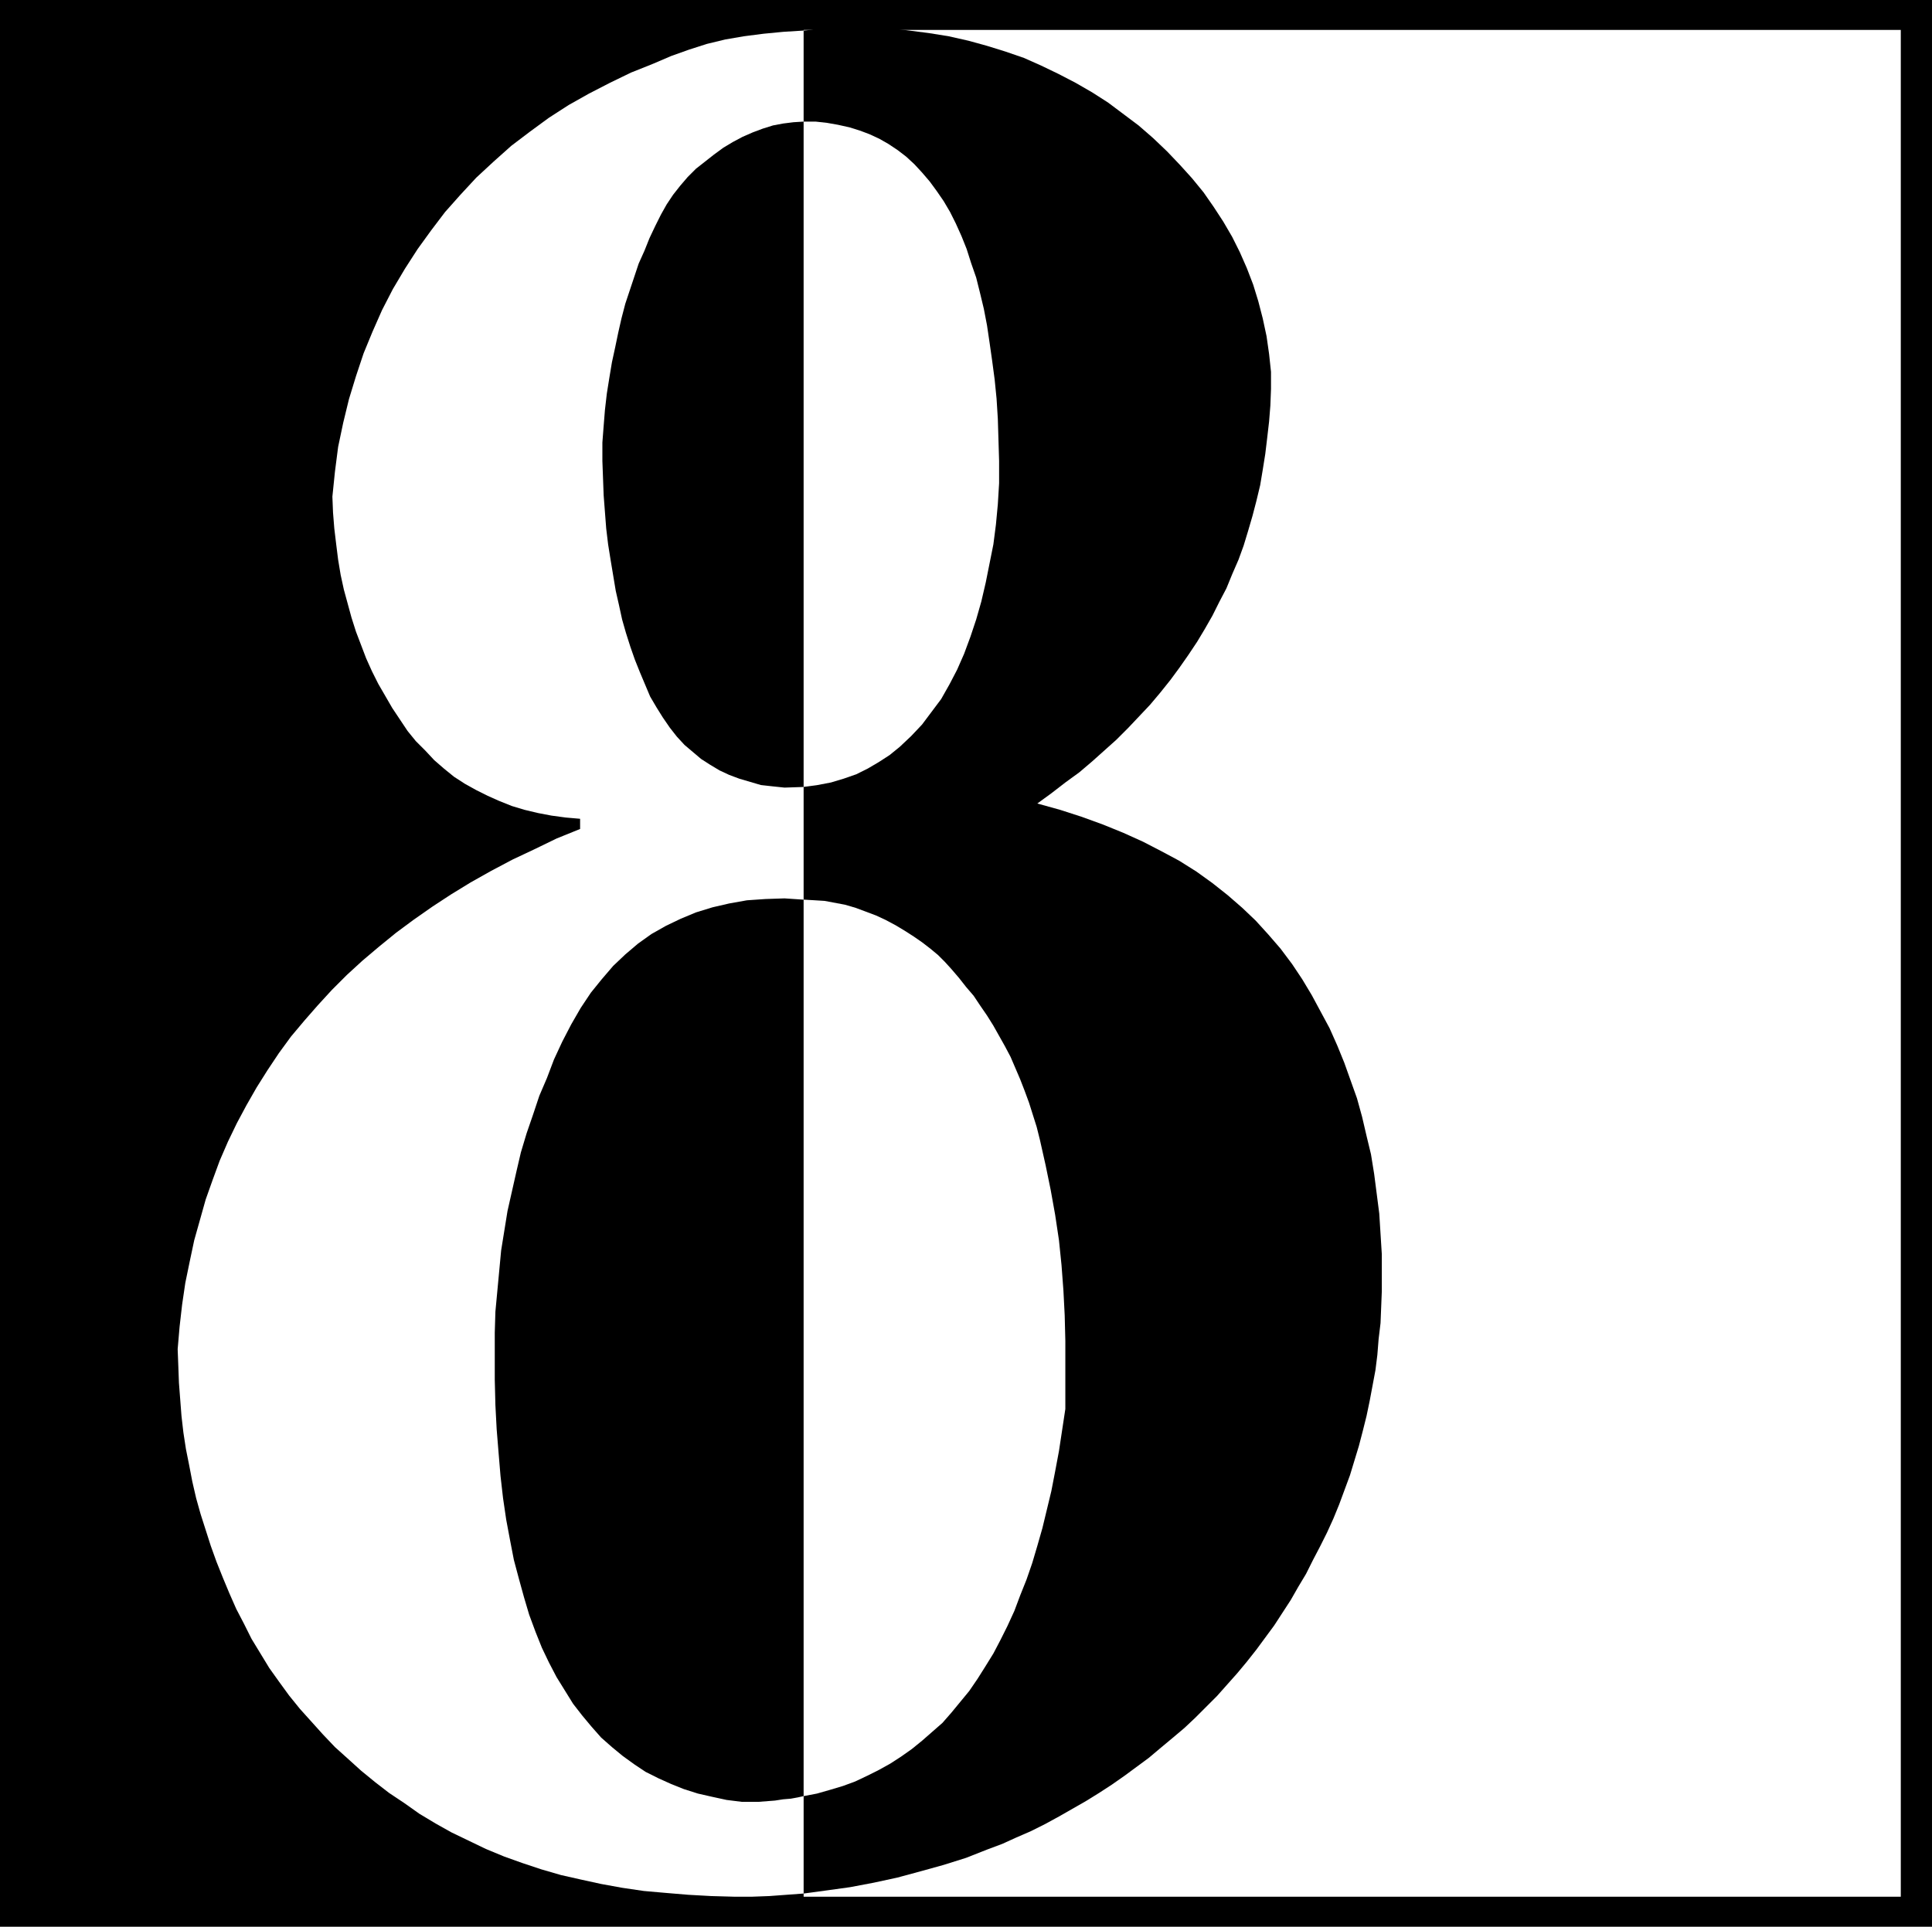 <?xml version="1.0" encoding="UTF-8" standalone="no"?>
<svg
   version="1.0"
   width="129.724mm"
   height="129.388mm"
   id="svg5"
   sodipodi:docname="Transposed 8.wmf"
   xmlns:inkscape="http://www.inkscape.org/namespaces/inkscape"
   xmlns:sodipodi="http://sodipodi.sourceforge.net/DTD/sodipodi-0.dtd"
   xmlns="http://www.w3.org/2000/svg"
   xmlns:svg="http://www.w3.org/2000/svg">
  <rect width="100%" height="100%" fill="#808080" stroke="none"/>
  <sodipodi:namedview
     id="namedview5"
     pagecolor="#ffffff"
     bordercolor="#000000"
     borderopacity="0.25"
     inkscape:showpageshadow="2"
     inkscape:pageopacity="0.0"
     inkscape:pagecheckerboard="0"
     inkscape:deskcolor="#d1d1d1"
     inkscape:document-units="mm" />
  <defs
     id="defs1">
    <pattern
       id="WMFhbasepattern"
       patternUnits="userSpaceOnUse"
       width="6"
       height="6"
       x="0"
       y="0" />
  </defs>
  <path
     style="fill:#000000;fill-opacity:1;fill-rule:evenodd;stroke:none"
     d="M 0,0 H 490.294 V 489.027 H 0 Z"
     id="path1" />
  <path
     style="fill:#000000;fill-opacity:1;fill-rule:evenodd;stroke:none"
     d="M 7.595,7.596 H 203.939 V 481.431 H 7.595 Z"
     id="path2" />
  <path
     style="fill:#ffffff;fill-opacity:1;fill-rule:evenodd;stroke:none"
     d="M 203.939,7.596 H 482.375 V 481.431 H 203.939 Z"
     id="path3" />
  <path
     style="fill:#000000;fill-opacity:1;fill-rule:evenodd;stroke:none"
     d="m 203.939,455.897 v 24.726 l 5.979,-0.808 5.818,-0.808 5.979,-1.131 5.979,-1.293 5.979,-1.616 5.818,-1.616 5.656,-1.778 5.333,-2.101 3.878,-1.454 3.555,-1.616 3.717,-1.616 3.555,-1.778 3.555,-1.939 3.394,-1.939 3.394,-1.939 3.394,-2.101 3.232,-2.101 3.232,-2.263 3.07,-2.263 3.07,-2.263 3.07,-2.586 2.909,-2.424 3.07,-2.586 2.747,-2.586 2.747,-2.747 2.747,-2.747 2.586,-2.909 2.586,-2.909 2.424,-2.909 2.424,-3.071 2.262,-3.071 2.262,-3.071 2.101,-3.232 2.101,-3.232 1.939,-3.394 1.939,-3.232 1.778,-3.555 1.778,-3.394 1.778,-3.555 1.616,-3.555 1.454,-3.555 2.747,-7.434 1.131,-3.717 1.131,-3.717 0.97,-3.717 0.97,-3.879 0.808,-3.879 1.454,-7.757 0.485,-3.879 0.323,-4.04 0.485,-4.04 0.162,-4.04 0.162,-4.04 v -4.04 -5.333 l -0.323,-5.171 -0.323,-5.171 -0.646,-5.01 -0.646,-5.01 -0.808,-5.01 -1.131,-4.687 -1.131,-4.848 -1.293,-4.687 -1.616,-4.525 -1.616,-4.525 -1.778,-4.363 -1.939,-4.363 -2.262,-4.202 -2.262,-4.202 -2.424,-4.04 -2.586,-3.879 -2.909,-3.879 -3.07,-3.555 -3.232,-3.555 -3.394,-3.232 -3.717,-3.232 -3.878,-3.071 -4.04,-2.909 -4.363,-2.747 -4.525,-2.424 -4.686,-2.424 -5.01,-2.263 -5.171,-2.101 -5.333,-1.939 -5.494,-1.778 -5.818,-1.616 3.555,-2.586 3.555,-2.747 3.555,-2.586 3.232,-2.747 3.07,-2.747 3.07,-2.747 3.07,-3.071 2.747,-2.909 2.747,-2.909 2.586,-3.071 2.586,-3.232 2.262,-3.071 2.262,-3.232 2.262,-3.394 1.939,-3.232 1.939,-3.394 1.778,-3.555 1.778,-3.394 1.454,-3.555 1.616,-3.717 1.293,-3.555 1.131,-3.717 1.131,-3.879 0.97,-3.717 0.97,-4.04 0.646,-3.879 0.646,-4.04 0.485,-4.04 0.485,-4.202 0.323,-4.04 0.162,-4.202 v -4.363 l -0.485,-4.525 -0.646,-4.525 -0.97,-4.525 -1.131,-4.363 -1.293,-4.202 -1.616,-4.202 -1.778,-4.04 -1.939,-3.879 -2.262,-3.879 -2.424,-3.717 -2.586,-3.717 -2.909,-3.555 -3.07,-3.394 -3.232,-3.394 -3.555,-3.394 -3.717,-3.232 -3.878,-2.909 -3.878,-2.909 -4.04,-2.586 -4.202,-2.424 -4.363,-2.263 -4.363,-2.101 -4.363,-1.939 -4.686,-1.616 -4.686,-1.454 -4.686,-1.293 -5.01,-1.131 -5.01,-0.808 -5.01,-0.646 -5.333,-0.646 -5.333,-0.162 -5.333,-0.162 -2.424,0.323 -2.424,0.162 h -1.293 -1.293 l -1.616,0.323 -1.778,0.162 V 30.867 h 3.07 l 2.909,0.323 2.747,0.485 2.909,0.646 2.586,0.808 2.586,0.97 2.424,1.131 2.262,1.293 2.424,1.616 2.101,1.616 2.101,1.939 1.939,2.101 1.939,2.263 1.778,2.424 1.778,2.586 1.616,2.747 1.454,2.909 1.454,3.232 1.293,3.232 1.131,3.555 1.293,3.717 0.97,3.879 0.97,4.04 0.808,4.202 0.646,4.363 0.646,4.525 0.646,4.848 0.485,4.848 0.323,5.171 0.162,5.333 0.162,5.333 v 5.656 l -0.323,5.333 -0.485,5.171 -0.646,5.01 -0.97,4.848 -0.97,4.848 -1.131,4.848 -1.293,4.525 -1.454,4.363 -1.616,4.363 -1.778,4.04 -1.939,3.717 -2.101,3.717 -2.424,3.232 -2.424,3.232 -2.747,2.909 -2.909,2.747 -2.586,2.101 -2.747,1.778 -2.747,1.616 -2.909,1.454 -3.232,1.131 -3.232,0.97 -3.394,0.646 -3.555,0.485 v 28.605 l 2.747,0.162 2.586,0.162 2.586,0.485 2.586,0.485 2.747,0.808 2.586,0.97 2.586,0.97 2.424,1.131 2.424,1.293 2.424,1.454 2.262,1.454 2.101,1.454 2.101,1.616 1.939,1.616 1.778,1.778 1.616,1.778 1.939,2.263 1.778,2.263 1.939,2.263 1.616,2.424 1.778,2.586 1.616,2.586 1.454,2.586 1.454,2.586 1.454,2.747 2.424,5.656 1.131,2.909 1.131,3.071 0.97,3.071 0.97,3.071 0.808,3.232 1.454,6.464 1.293,6.303 1.131,6.303 0.97,6.464 0.646,6.303 0.485,6.464 0.323,6.303 0.162,6.464 v 17.292 l -0.808,5.333 -0.808,5.333 -0.97,5.171 -0.97,5.01 -1.131,4.687 -1.131,4.687 -1.293,4.525 -1.293,4.363 -1.454,4.202 -1.616,4.04 -1.454,3.879 -1.778,3.879 -1.778,3.555 -1.778,3.394 -2.101,3.394 -1.939,3.071 -2.101,3.071 -2.262,2.747 -2.262,2.747 -2.262,2.586 -2.586,2.263 -2.586,2.263 -2.586,2.101 -2.747,1.939 -2.747,1.778 -2.909,1.616 -2.909,1.454 -3.07,1.454 -3.07,1.131 -3.232,0.97 -3.394,0.97 z"
     id="path4" />
  <path
     style="fill:#ffffff;fill-opacity:1;fill-rule:evenodd;stroke:none"
     d="m 203.939,480.623 v -24.726 l -1.454,0.323 -1.778,0.323 -1.939,0.162 -2.101,0.323 -4.202,0.323 h -2.101 -2.101 l -3.878,-0.485 -3.717,-0.808 -3.555,-0.808 -3.555,-1.131 -3.232,-1.293 -3.232,-1.454 -3.232,-1.616 -2.909,-1.939 -2.909,-2.101 -2.747,-2.263 -2.747,-2.424 -2.424,-2.747 -2.424,-2.909 -2.262,-2.909 -2.101,-3.394 -2.101,-3.394 -1.939,-3.717 -1.778,-3.717 -1.616,-4.04 -1.616,-4.363 -1.293,-4.363 -1.293,-4.687 -1.293,-4.848 -0.97,-5.01 -0.97,-5.171 -0.808,-5.495 -0.646,-5.656 -0.485,-5.818 -0.485,-5.979 -0.323,-6.141 -0.162,-6.464 v -6.626 -5.333 l 0.162,-5.333 0.485,-5.171 0.485,-5.171 0.485,-5.171 0.808,-5.01 0.808,-5.01 1.131,-5.01 1.131,-5.01 1.131,-4.848 1.454,-4.848 1.616,-4.687 1.616,-4.848 1.939,-4.525 1.778,-4.687 2.101,-4.525 2.262,-4.363 2.424,-4.202 2.586,-3.879 2.747,-3.394 2.909,-3.394 3.07,-2.909 3.232,-2.747 3.394,-2.424 3.717,-2.101 3.717,-1.778 3.878,-1.616 4.202,-1.293 4.202,-0.97 4.525,-0.808 4.686,-0.323 4.848,-0.162 2.424,0.162 2.424,0.162 v -28.605 l -4.848,0.162 -3.07,-0.323 -2.909,-0.323 -2.747,-0.808 -2.747,-0.808 -2.586,-0.97 -2.424,-1.131 -2.424,-1.454 -2.262,-1.454 -2.101,-1.778 -2.101,-1.778 -1.939,-2.101 -1.778,-2.263 -1.778,-2.586 -1.616,-2.586 -1.616,-2.747 -1.293,-3.071 -1.293,-3.071 -1.293,-3.232 -1.131,-3.232 -1.131,-3.555 -0.97,-3.394 -0.808,-3.717 -0.808,-3.555 -0.646,-3.879 -0.646,-3.879 -0.646,-4.04 -0.485,-4.04 -0.323,-4.202 -0.323,-4.202 -0.162,-4.363 -0.162,-4.363 v -4.687 l 0.323,-4.202 0.323,-4.04 0.485,-4.202 0.646,-4.04 0.646,-3.879 0.808,-3.717 0.808,-3.879 0.808,-3.555 0.97,-3.717 1.131,-3.394 1.131,-3.394 1.131,-3.394 1.454,-3.232 1.293,-3.232 1.454,-3.071 1.454,-2.909 1.454,-2.586 1.616,-2.424 1.778,-2.263 1.939,-2.263 2.101,-2.101 2.262,-1.778 2.262,-1.778 2.424,-1.778 2.424,-1.454 2.424,-1.293 2.586,-1.131 2.586,-0.97 2.586,-0.808 2.586,-0.485 2.586,-0.323 2.586,-0.162 V 7.757 l -5.171,0.323 -5.01,0.485 -5.01,0.646 -4.686,0.808 -4.686,1.131 -4.525,1.454 -4.525,1.616 -4.525,1.939 -5.656,2.263 -5.333,2.586 -5.333,2.747 -5.171,2.909 -5.01,3.232 -4.848,3.555 -4.686,3.555 -4.525,4.04 -4.363,4.04 -4.04,4.363 -3.878,4.363 -3.555,4.687 -3.394,4.687 -3.232,5.01 -3.07,5.171 -2.747,5.333 -2.424,5.495 -2.262,5.495 -1.939,5.818 -1.778,5.818 -1.454,5.979 -1.293,6.141 -0.808,6.303 -0.646,6.303 0.162,4.04 0.323,4.04 0.485,4.04 0.485,3.879 0.646,3.879 0.808,3.717 0.97,3.555 0.97,3.555 1.131,3.555 1.293,3.394 1.293,3.394 1.454,3.232 1.616,3.232 1.778,3.071 1.778,3.071 1.939,2.909 1.939,2.909 2.101,2.586 2.424,2.424 2.262,2.424 2.424,2.101 2.586,2.101 2.747,1.778 2.909,1.616 2.909,1.454 2.909,1.293 3.232,1.293 3.232,0.97 3.394,0.808 3.394,0.646 3.555,0.485 3.717,0.323 v 2.586 l -5.979,2.424 -5.656,2.747 -5.494,2.586 -5.494,2.909 -5.171,2.909 -5.01,3.071 -4.686,3.071 -4.848,3.394 -4.363,3.232 -4.363,3.555 -4.202,3.555 -3.878,3.555 -3.878,3.879 -3.555,3.879 -3.394,3.879 -3.394,4.04 -3.07,4.202 -2.909,4.363 -2.747,4.363 -2.586,4.525 -2.424,4.525 -2.262,4.687 -2.101,4.848 -1.778,4.848 -1.778,5.01 -1.454,5.171 -1.454,5.171 -1.131,5.333 -1.131,5.495 -0.808,5.495 -0.646,5.656 -0.485,5.656 0.162,4.202 0.162,4.363 0.323,4.202 0.323,4.202 0.485,4.202 0.646,4.202 0.808,4.04 0.808,4.202 0.97,4.202 1.131,4.04 1.293,4.04 1.293,4.04 1.454,4.04 1.616,4.04 1.616,3.879 1.778,4.04 1.939,3.717 1.939,3.879 2.262,3.717 2.262,3.717 2.424,3.394 2.586,3.555 2.747,3.394 2.909,3.232 2.909,3.232 3.07,3.232 3.232,2.909 3.394,3.071 3.555,2.909 3.555,2.747 3.878,2.586 3.878,2.747 4.04,2.424 4.04,2.263 4.363,2.101 4.363,2.101 4.686,1.939 4.525,1.616 4.848,1.616 5.01,1.454 5.01,1.131 5.171,1.131 5.333,0.97 5.494,0.808 5.494,0.485 5.818,0.485 5.818,0.323 5.818,0.162 h 4.525 l 4.363,-0.162 z"
     id="path5" />
</svg>
